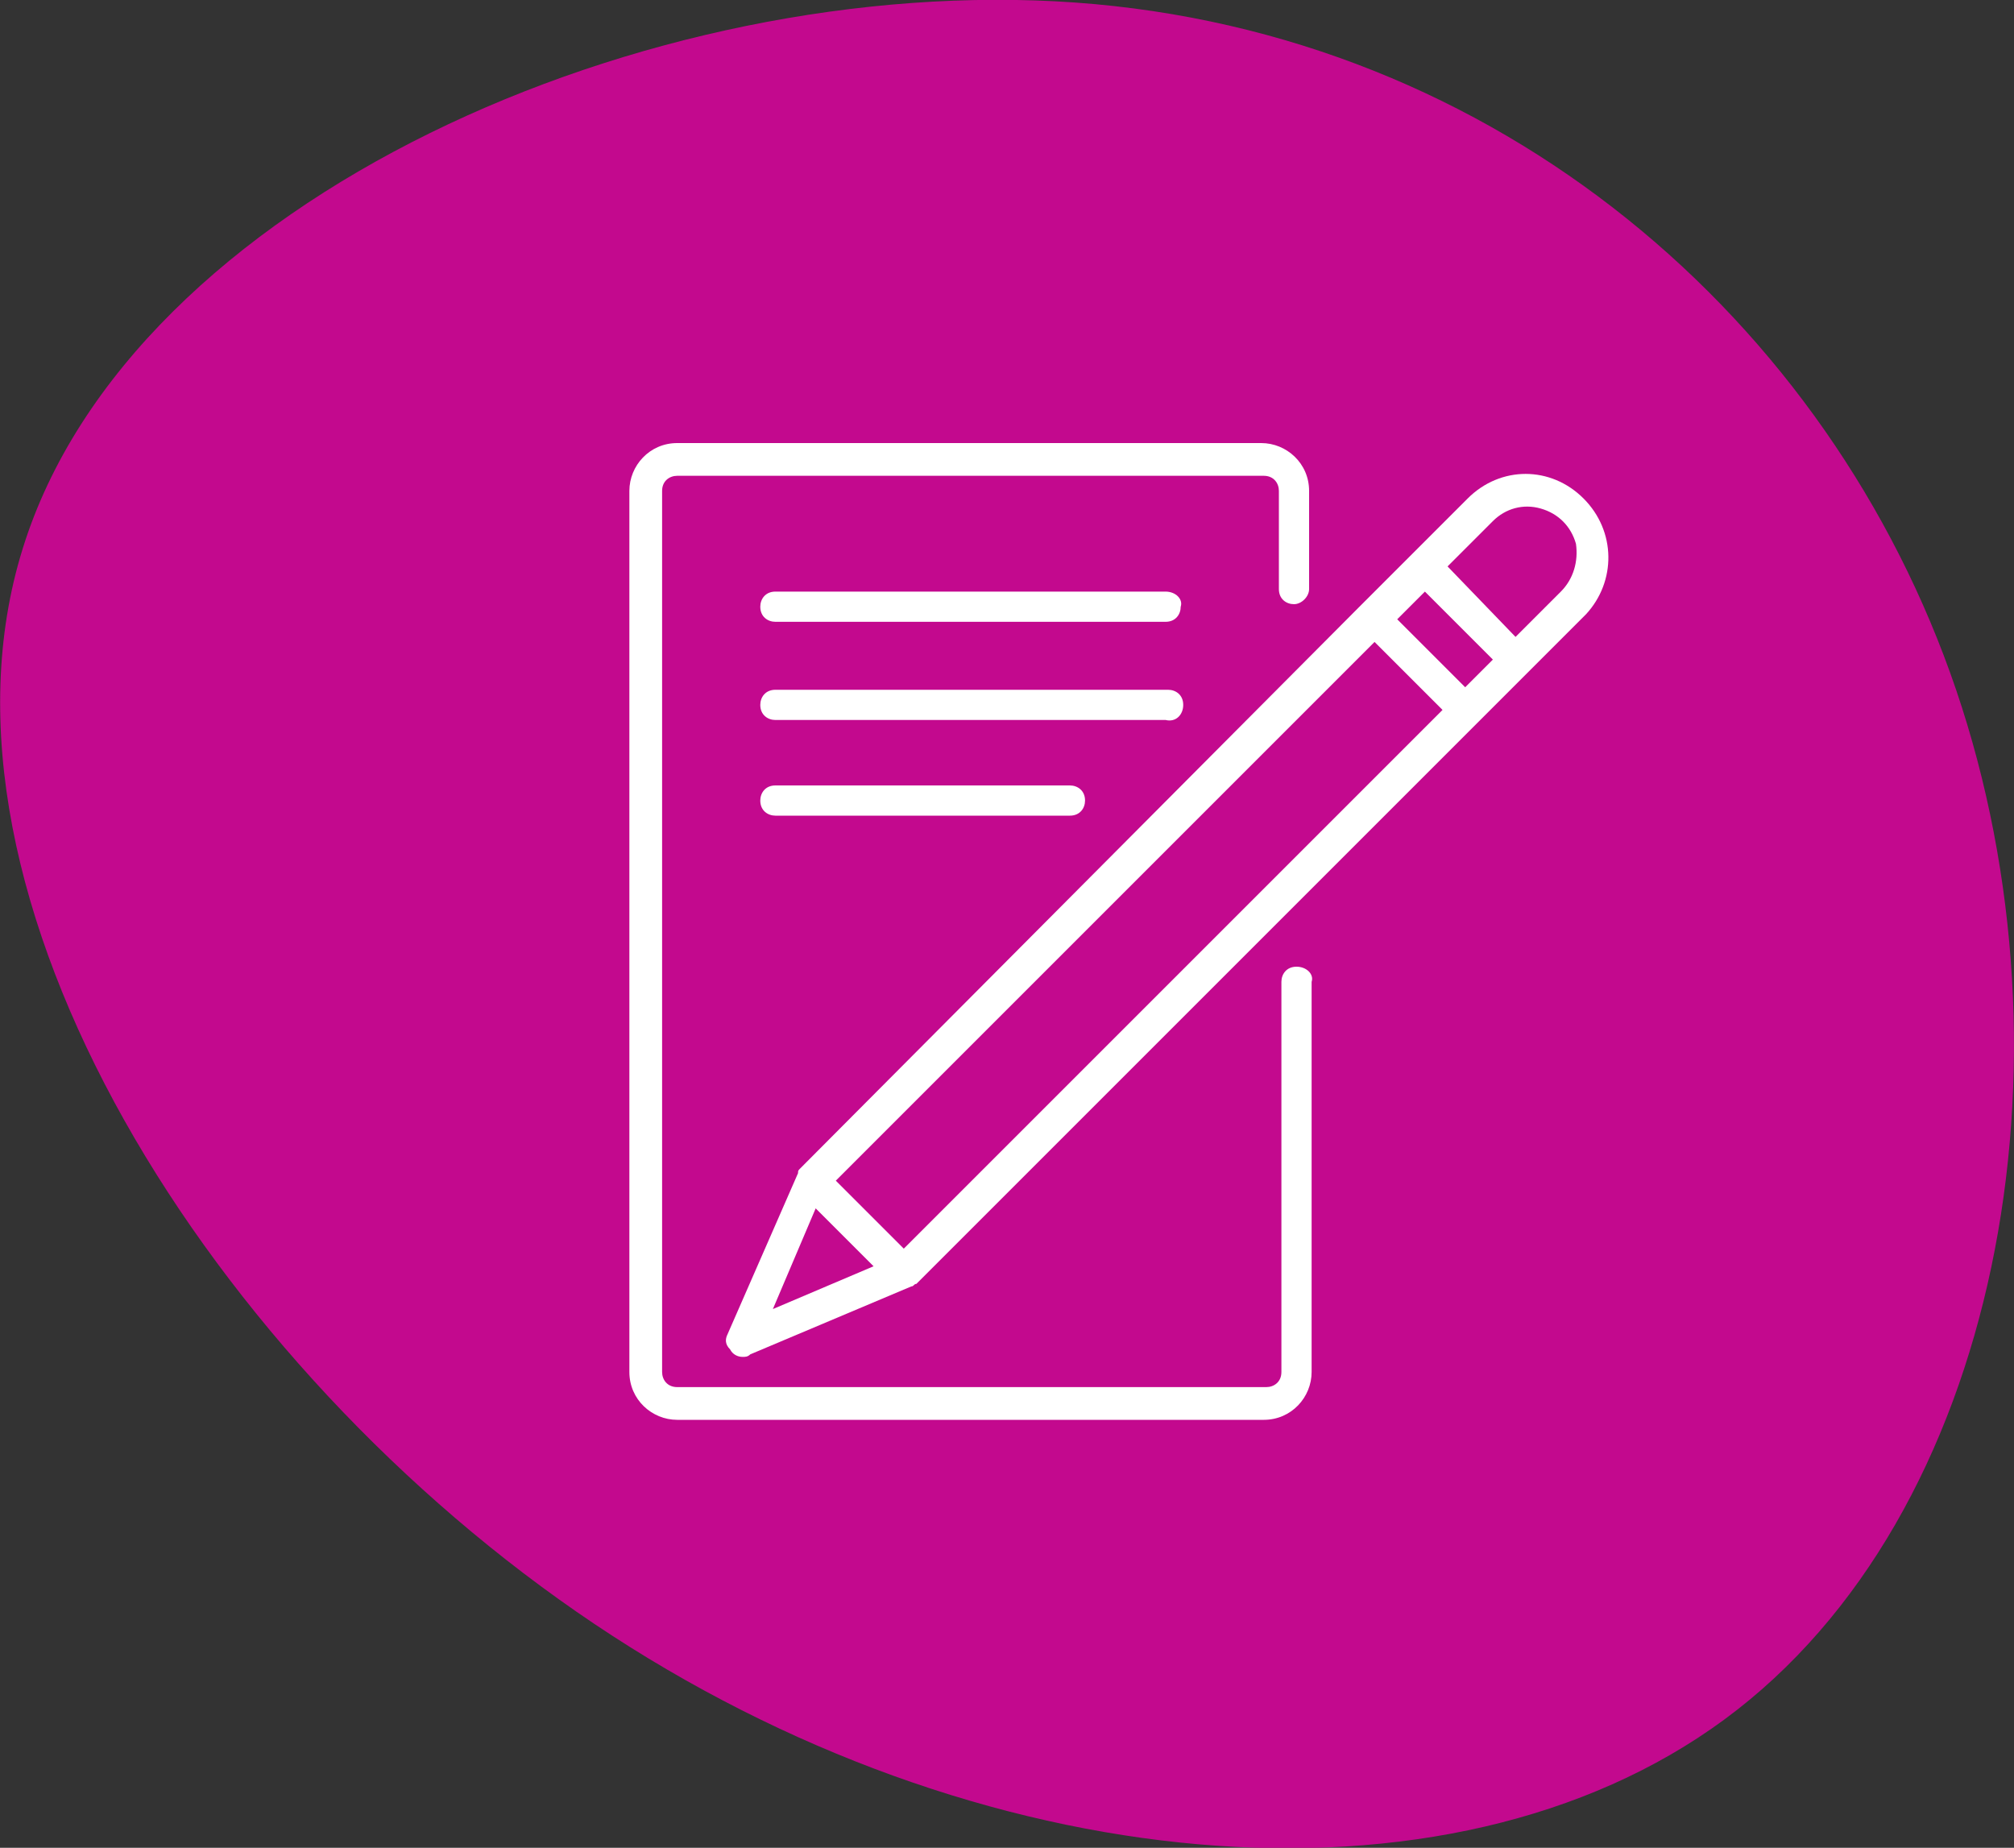 <?xml version="1.0" encoding="utf-8"?>
<!-- Generator: Adobe Illustrator 23.0.3, SVG Export Plug-In . SVG Version: 6.00 Build 0)  -->
<svg version="1.1" id="Capa_1" xmlns="http://www.w3.org/2000/svg" xmlns:xlink="http://www.w3.org/1999/xlink" x="0px" y="0px"
	 viewBox="0 0 80 73.4" style="enable-background:new 0 0 80 73.4;" xml:space="preserve">
<rect x="0" y="0" width="80" height="73.4" fill="#333333" stroke="none"/>
<style type="text/css">
	.st0{fill:#C3098E;}
	.st1{display:none;}
	.st2{display:inline;}
	.st3{fill:#702D94;}
	.st4{display:inline;fill:#702D94;}
	.st5{fill:#F6E4F1;}
	.st6{fill:#FFFFFF;}
</style>
<path class="st0" d="M77.7,27.4c5,14.7,1.8,32.8-9.2,40.9s-29.7,6.4-44.9-3.8s-27-28.9-22.7-42.7C5.2,7.9,25.8-1.1,42.7,0.1
	C59.5,1.3,72.7,12.7,77.7,27.4z"/>
<g transform="translate(1 1)" class="st1">
	<g class="st2">
		<g>
			<path class="st3" d="M56.3,53.6h-3.8V17.2c0-0.4-0.3-0.6-0.6-0.6H26.2c-0.4,0-0.6,0.3-0.6,0.6v36.4h-3.8c-0.4,0-0.6,0.3-0.6,0.6
				c0,0.4,0.3,0.6,0.6,0.6h4.5h2.6h20.4h2.6h4.5c0.4,0,0.6-0.3,0.6-0.6C56.9,53.8,56.6,53.6,56.3,53.6z M29.4,53.6V20.4h19.2v33.2
				H29.4z M49.9,53.6V19.7c0-0.4-0.3-0.6-0.6-0.6H28.8c-0.4,0-0.6,0.3-0.6,0.6v33.9h-1.3V17.8h24.3v35.8H49.9L49.9,53.6z"/>
			<path class="st3" d="M46.7,35.1h-2.6c-0.4,0-0.6,0.3-0.6,0.6v0.6h-1.3c-0.4,0-0.6,0.3-0.6,0.6c0,0.4,0.3,0.6,0.6,0.6h1.3v0.6
				c0,0.4,0.3,0.6,0.6,0.6h2.6c0.4,0,0.6-0.3,0.6-0.6v-2.6C47.3,35.3,47.1,35.1,46.7,35.1z M46,37.6h-1.3v-1.3H46V37.6L46,37.6z"/>
		</g>
	</g>
</g>
<g class="st1">
	<path class="st4" d="M59.2,53.1H54V20.2c0-0.3-0.3-0.6-0.6-0.7l-17.6-2c-0.4,0-0.7,0.2-0.7,0.6c0,0,0,0,0,0.1v1.3h-7.6
		c-0.4,0-0.7,0.3-0.7,0.7v32.9h-5.2c-0.4,0-0.7,0.3-0.7,0.7s0.3,0.7,0.7,0.7l0,0h13.5v1.3c0,0.4,0.3,0.7,0.7,0.7h0.1l17.5-2h5.8
		c0.4,0,0.7-0.3,0.7-0.7S59.6,53.1,59.2,53.1L59.2,53.1z M28.2,20.8h6.9v1.7h-4.5c-0.4,0-0.7,0.3-0.7,0.7v29.9h-1.7V20.8z
		 M31.2,53.1V23.9h3.9v29.2H31.2z M36.4,18.9l16.2,1.8v32.4L36.4,55V18.9z"/>
	<path class="st4" d="M39.3,35c-1.1,0-2,0.9-2,2s0.9,2,2,2s2-0.9,2-2l0,0C41.3,35.9,40.4,35,39.3,35z M39.3,37.6
		c-0.4,0-0.7-0.3-0.7-0.7s0.3-0.7,0.7-0.7S40,36.6,40,37C40,37.3,39.7,37.6,39.3,37.6z"/>
</g>
<g class="st1">
	<path class="st4" d="M41.3,17.6c-11,0-20,8.9-20,20c0,5.3,2.1,10.4,5.8,14.1c7.8,7.8,20.4,7.9,28.2,0.1s7.9-20.4,0.1-28.2l-0.1-0.1
		C51.7,19.7,46.6,17.6,41.3,17.6L41.3,17.6z M54.5,50.7c-7.3,7.3-19.1,7.3-26.3,0s-7.3-19.1,0-26.3s19.1-7.3,26.3,0
		S61.8,43.5,54.5,50.7z"/>
	<path class="st4" d="M41.3,20.3C31.8,20.3,24,28,24,37.6s7.8,17.3,17.3,17.3s17.3-7.8,17.3-17.3S50.9,20.3,41.3,20.3z M41.3,53.5
		c-8.8,0-16-7.2-16-16s7.2-16,16-16s16,7.2,16,16S50.1,53.5,41.3,53.5z"/>
	<path class="st4" d="M41.3,25.6c0.4,0,0.7-0.3,0.7-0.7v-1.3c0-0.4-0.3-0.7-0.7-0.7s-0.7,0.3-0.7,0.7v1.3
		C40.7,25.3,41,25.6,41.3,25.6z"/>
	<path class="st4" d="M41.3,49.5c-0.4,0-0.7,0.3-0.7,0.7v1.3c0,0.4,0.3,0.7,0.7,0.7s0.7-0.3,0.7-0.7v-1.3
		C42,49.8,41.7,49.5,41.3,49.5z"/>
	<path class="st4" d="M54,38.2h1.3c0.4,0,0.7-0.3,0.7-0.7s-0.3-0.7-0.7-0.7H54c-0.4,0-0.7,0.3-0.7,0.7S53.6,38.2,54,38.2z"/>
	<path class="st4" d="M28.7,36.9h-1.3c-0.4,0-0.7,0.3-0.7,0.7s0.3,0.7,0.7,0.7h1.3c0.4,0,0.7-0.3,0.7-0.7S29.1,36.9,28.7,36.9z"/>
	<path class="st4" d="M50.7,27.2l-0.9,0.9c-0.3,0.3-0.3,0.7,0,0.9s0.7,0.3,0.9,0l0.9-0.9c0.3-0.3,0.3-0.7,0-0.9
		C51.4,27,51,27,50.7,27.2L50.7,27.2z"/>
	<path class="st4" d="M31.9,46L31,47c-0.3,0.3-0.3,0.7,0,0.9c0.3,0.3,0.7,0.3,0.9,0l0.9-0.9c0.3-0.3,0.3-0.7,0-0.9
		C32.6,45.8,32.2,45.8,31.9,46z"/>
	<path class="st4" d="M50.7,46c-0.3-0.3-0.7-0.3-0.9,0c-0.3,0.3-0.3,0.7,0,0.9l0,0l0.9,0.9c0.3,0.3,0.7,0.3,0.9,0
		c0.3-0.3,0.3-0.7,0-0.9L50.7,46z"/>
	<path class="st4" d="M31.9,27.2c-0.3-0.3-0.7-0.3-0.9,0c-0.3,0.3-0.3,0.7,0,0.9l0.9,0.9c0.3,0.3,0.7,0.3,0.9,0
		c0.3-0.3,0.3-0.7,0-0.9L31.9,27.2z"/>
	<path class="st4" d="M48,30.3c-0.2,0-0.3,0.1-0.5,0.2l-4.8,4.8c-0.8-0.5-1.9-0.5-2.7,0l-2.9-2.8c-0.3-0.3-0.7-0.3-0.9,0
		s-0.3,0.7,0,0.9l0,0l2.8,2.8c-0.8,1.3-0.3,2.9,0.9,3.7c1.3,0.8,2.9,0.3,3.7-0.9c0.5-0.8,0.5-1.9,0-2.7l4.8-4.9
		c0.3-0.3,0.3-0.7,0-0.9C48.3,30.3,48.2,30.3,48,30.3z M41.3,38.9c-0.7,0-1.3-0.6-1.3-1.3s0.6-1.3,1.3-1.3s1.3,0.6,1.3,1.3
		C42.7,38.3,42.1,38.9,41.3,38.9z"/>
</g>
<g class="st1">
	<g class="st2">
		<path class="st3" d="M58.9,48.6c-0.4-0.3-1-0.3-1.3,0c-0.4,0.4-0.4,1.1,0,1.6l0,0l1.1,1.1l0,0l0,0c0.1,0,0.1,0.1,0.2,0.1
			c0.1,0,0.2-0.1,0.2-0.1l0,0l0,0l1.1-1.1l0,0c0.4-0.4,0.4-1.1,0-1.6C59.9,48.3,59.3,48.3,58.9,48.6L58.9,48.6z M59.8,49.8l-0.9,0.9
			L58,49.8c-0.2-0.2-0.2-0.6,0-0.8s0.5-0.1,0.7,0.1l0,0c0,0,0.1,0.1,0.2,0.1s0.2-0.1,0.2-0.1l0,0c0.2-0.2,0.5-0.2,0.7-0.1
			C60,49.2,60,49.6,59.8,49.8L59.8,49.8z"/>
		<path class="st3" d="M57.1,39.4c-0.2,0-0.3,0.1-0.3,0.3v0.2c0,0.2,0.1,0.3,0.3,0.3s0.3-0.1,0.3-0.3v-0.2
			C57.4,39.5,57.2,39.4,57.1,39.4z"/>
		<path class="st3" d="M60.6,40.2c0.2,0,0.3-0.1,0.3-0.3v-0.2c0-0.2-0.1-0.3-0.3-0.3s-0.3,0.1-0.3,0.3v0.2
			C60.4,40.1,60.5,40.2,60.6,40.2z"/>
		<path class="st3" d="M58.9,42.5c0.4,0,0.8-0.2,1.1-0.5c0.1-0.1,0.1-0.3,0-0.4c-0.1-0.1-0.3-0.1-0.4,0c-0.2,0.2-0.5,0.3-0.7,0.3
			s-0.5-0.1-0.6-0.3c-0.1-0.1-0.3-0.1-0.4,0c-0.1,0.1-0.1,0.3,0,0.4C58.1,42.3,58.4,42.5,58.9,42.5C58.8,42.5,58.9,42.5,58.9,42.5
			L58.9,42.5z"/>
		<path class="st3" d="M66.8,51.9l-0.6-4c-0.1-0.9-0.6-1.5-1.3-2c-0.8-0.7-1.1-3.5-1.2-5.9c0.1-0.2,0.2-0.4,0.2-0.7v-0.4
			c0-0.2-0.1-0.4-0.2-0.6v-0.1c0-2.7-2.2-5-5-5l0,0l0,0l0,0c-2.7,0-5,2.2-5,5v0.1c-0.1,0.2-0.2,0.4-0.2,0.6v0.4
			c0,0.3,0.1,0.5,0.2,0.7c0,0.5,0,1.3-0.1,2.1c0,0.1,0,0.2,0,0.3s0.1,0.2,0.2,0.2c0.1,0,0.2,0,0.3-0.1s0.1-0.2,0.1-0.3
			c0,0,0,0,0-0.1c0.1-0.7,0.1-1.3,0.1-1.8c0.1,0,0.2,0.1,0.4,0.1c0.1,1.1,0.9,2.4,2,3.1v0.8c0,0-2.1,0.5-3,1l0,0
			c0.2-0.4,0.3-1,0.4-1.6c0-0.2-0.1-0.3-0.2-0.3c-0.2,0-0.3,0.1-0.3,0.2c-0.3,1.5-0.6,2.1-0.9,2.3c-0.7,0.5-1.1,1.1-1.3,2l-0.6,4
			c0,0.1,0,0.4,0.1,0.5c0.1,0.2,0.4,0.2,0.6,0.2H66c0.2,0,0.4,0,0.6-0.2C66.8,52.2,66.8,52,66.8,51.9L66.8,51.9z M64,45.3
			C64,45.3,63.9,45.3,64,45.3c-0.9-0.4-3.1-1-3.1-1v-0.8c1.1-0.8,1.9-2,2-3.1c0.1,0,0.2,0,0.4-0.1C63.3,41.9,63.4,44,64,45.3
			L64,45.3z M63.5,38.9v0.4c0,0.4-0.3,0.5-0.6,0.6v-1.3h0.3C63.4,38.6,63.5,38.7,63.5,38.9z M54.8,39.9c-0.3-0.1-0.6-0.2-0.6-0.6
			v-0.4c0-0.2,0.1-0.3,0.3-0.3h0.3V39.9z M54.5,38c0.1-2.3,2-4.2,4.4-4.2s4.3,1.9,4.4,4.2h-0.8c-1.2,0-3.8,0-4.9-1.1l-0.5-0.5l0,0
			c-0.2-0.2-0.4-0.2-0.5,0c0,0,0,0,0,0.1c-0.1,0.2-0.2,0.4-0.3,0.6c-0.3,0.6-0.5,1-1.1,1C55.1,38,54.5,38,54.5,38L54.5,38z
			 M55.4,40.2v-1.6c0.8-0.1,1.1-0.7,1.3-1.3c0-0.1,0.1-0.2,0.2-0.3l0.3,0.4c1.2,1.2,3.7,1.3,5.1,1.3c0,0,0,0,0.1,0v1.6
			c0,1.3-1.2,2.8-2.6,3.4c-0.3,0.1-0.6,0.2-0.8,0.2s-0.5-0.1-0.8-0.2C56.6,43,55.4,41.4,55.4,40.2L55.4,40.2z M60.3,43.9v0.4
			c0,0.8-0.7,1.5-1.5,1.5s-1.5-0.7-1.5-1.5v-0.4c0.1,0.1,0.3,0.1,0.4,0.2c0.4,0.1,0.7,0.2,1,0.2s0.7-0.1,1-0.2
			C60.1,44,60.2,44,60.3,43.9L60.3,43.9z M51.6,52C51.5,52,51.5,52,51.6,52C51.5,52,51.5,52,51.6,52l0.5-4.1
			c0.1-0.8,0.7-1.4,1.5-1.9c0,0.6-0.1,1.2-0.2,1.7c-0.2,1.5-0.3,2.9,0.5,4.3H51.6z M54.6,52c-1-1.3-0.8-2.6-0.6-4.2
			c0.1-0.7,0.2-1.3,0.2-2.1c0.3-0.1,0.5-0.2,0.8-0.3v1.8c0,0.3,0.2,0.5,0.5,0.5h2.9c0.2,0,0.3-0.1,0.3-0.3s-0.1-0.3-0.3-0.3h-2.8
			v-1.9c0.4-0.1,0.9-0.2,1.3-0.3c0.1,0,0.1,0,0.2,0c0.2,0.8,1,1.5,1.9,1.5s1.7-0.6,1.9-1.5c0.1,0,0.1,0,0.2,0
			c0.4,0.1,0.8,0.2,1.3,0.3v1.9h-2.7c-0.2,0-0.3,0.1-0.3,0.3s0.1,0.3,0.3,0.3h2.8c0.3,0,0.5-0.2,0.5-0.5v-1.8
			c0.3,0.1,0.5,0.2,0.8,0.3c0,0.7,0.1,1.4,0.2,2.1c0.2,1.6,0.3,2.9-0.6,4.2H54.6L54.6,52z M66.1,52h-2.3c0.8-1.4,0.7-2.8,0.5-4.3
			c-0.1-0.5-0.1-1.1-0.2-1.7c0.8,0.4,1.4,1,1.5,1.9l0.6,4V52C66.2,52,66.2,52,66.1,52z"/>
	</g>
</g>
<g class="st1">
	<g class="st2">
		<path class="st3" d="M23.4,48.6c-0.4-0.3-1-0.3-1.3,0c-0.4,0.4-0.4,1.1,0,1.6l0,0l1.1,1.1l0,0l0,0c0.1,0,0.1,0.1,0.2,0.1
			s0.2-0.1,0.2-0.1l0,0l0,0l1.1-1.1l0,0c0.4-0.4,0.4-1.1,0-1.6C24.4,48.3,23.9,48.3,23.4,48.6L23.4,48.6z M24.4,49.8l-0.9,0.9
			l-0.9-0.9c-0.2-0.2-0.2-0.6,0-0.8s0.5-0.1,0.7,0.1l0,0c0,0,0.1,0.1,0.2,0.1s0.2-0.1,0.2-0.1l0,0c0.2-0.2,0.5-0.2,0.7-0.1
			C24.6,49.2,24.6,49.6,24.4,49.8L24.4,49.8z"/>
		<path class="st3" d="M21.7,39.4c-0.2,0-0.3,0.1-0.3,0.3v0.2c0,0.2,0.1,0.3,0.3,0.3c0.2,0,0.3-0.1,0.3-0.3v-0.2
			C21.9,39.5,21.8,39.4,21.7,39.4z"/>
		<path class="st3" d="M25.2,40.2c0.2,0,0.3-0.1,0.3-0.3v-0.2c0-0.2-0.1-0.3-0.3-0.3c-0.2,0-0.3,0.1-0.3,0.3v0.2
			C24.9,40.1,25.1,40.2,25.2,40.2z"/>
		<path class="st3" d="M23.4,42.5c0.4,0,0.8-0.2,1.1-0.5c0.1-0.1,0.1-0.3,0-0.4c-0.1-0.1-0.3-0.1-0.4,0c-0.2,0.2-0.5,0.3-0.7,0.3
			s-0.5-0.1-0.6-0.3c-0.1-0.1-0.3-0.1-0.4,0s-0.1,0.3,0,0.4C22.6,42.3,23,42.5,23.4,42.5L23.4,42.5L23.4,42.5z"/>
		<path class="st3" d="M31.4,51.9l-0.6-4c-0.1-0.9-0.6-1.5-1.3-2c-0.8-0.7-1.1-3.5-1.2-5.9c0.1-0.2,0.2-0.4,0.2-0.7v-0.4
			c0-0.2-0.1-0.4-0.2-0.6v-0.1c0-2.7-2.2-5-5-5l0,0l0,0l0,0c-2.7,0-5,2.2-5,5v0.1c-0.1,0.2-0.2,0.4-0.2,0.6v0.4
			c0,0.3,0.1,0.5,0.2,0.7c0,0.5,0,1.3-0.1,2.1c0,0.1,0,0.2,0,0.3s0.1,0.2,0.2,0.2s0.2,0,0.3-0.1c0.1-0.1,0.1-0.2,0.1-0.3
			c0,0,0,0,0-0.1c0.1-0.7,0.1-1.3,0.1-1.8c0.1,0,0.2,0.1,0.4,0.1c0.1,1.1,0.9,2.4,2,3.1v0.8c0,0-2.1,0.5-3,1l0,0
			c0.2-0.4,0.3-1,0.4-1.6c0-0.2-0.1-0.3-0.2-0.3c-0.2,0-0.3,0.1-0.3,0.2c-0.3,1.5-0.6,2.1-0.9,2.3c-0.7,0.5-1.1,1.1-1.3,2l-0.6,4
			c0,0.1,0,0.4,0.1,0.5c0.1,0.2,0.4,0.2,0.6,0.2h14.5c0.2,0,0.4,0,0.6-0.2S31.4,52,31.4,51.9L31.4,51.9z M28.5,45.3L28.5,45.3
			c-0.9-0.4-3.1-1-3.1-1v-0.8c1.1-0.8,1.9-2,2-3.1c0.1,0,0.2,0,0.4-0.1C27.9,41.9,28,44,28.5,45.3L28.5,45.3z M28.1,38.9v0.4
			c0,0.4-0.3,0.5-0.6,0.6v-1.3h0.3C27.9,38.6,28.1,38.7,28.1,38.9z M19.4,39.9c-0.3-0.1-0.6-0.2-0.6-0.6v-0.4c0-0.2,0.1-0.3,0.3-0.3
			h0.3C19.4,38.6,19.4,39.9,19.4,39.9z M19.1,38c0.1-2.3,2-4.2,4.4-4.2s4.3,1.9,4.4,4.2h-0.8c-1.2,0-3.8,0-4.9-1.1l-0.5-0.5l0,0
			c-0.2-0.2-0.4-0.2-0.5,0c0,0,0,0,0,0.1c-0.1,0.2-0.2,0.4-0.3,0.6c-0.3,0.6-0.5,1-1.1,1C19.7,38,19.1,38,19.1,38L19.1,38z M20,40.2
			v-1.6c0.8-0.1,1.1-0.7,1.3-1.3c0-0.1,0.1-0.2,0.2-0.3l0.3,0.4c1.2,1.2,3.7,1.3,5.1,1.3c0,0,0,0,0.1,0v1.6c0,1.3-1.2,2.8-2.6,3.4
			c-0.3,0.1-0.6,0.2-0.8,0.2c-0.3,0-0.5-0.1-0.8-0.2C21.2,43,20,41.4,20,40.2L20,40.2z M24.9,43.9v0.4c0,0.8-0.7,1.5-1.5,1.5
			s-1.5-0.7-1.5-1.5v-0.4c0.1,0.1,0.3,0.1,0.4,0.2c0.4,0.1,0.7,0.2,1,0.2s0.7-0.1,1-0.2C24.6,44,24.8,44,24.9,43.9L24.9,43.9z
			 M16.2,52c-0.1,0-0.1,0-0.1,0s0,0,0-0.1l0.6-4c0.1-0.8,0.7-1.4,1.5-1.9c0,0.6-0.1,1.2-0.2,1.7c-0.2,1.5-0.3,2.9,0.5,4.3H16.2z
			 M19.1,52c-1-1.3-0.8-2.6-0.6-4.2c0.1-0.7,0.2-1.3,0.2-2.1c0.3-0.1,0.5-0.2,0.8-0.3v1.8c0,0.3,0.2,0.5,0.5,0.5h2.9
			c0.2,0,0.3-0.1,0.3-0.3s-0.1-0.3-0.3-0.3H20v-1.9c0.4-0.1,0.9-0.2,1.3-0.3c0.1,0,0.1,0,0.2,0c0.2,0.8,1,1.5,1.9,1.5
			s1.7-0.6,1.9-1.5c0.1,0,0.1,0,0.2,0c0.4,0.1,0.8,0.2,1.3,0.3v1.9h-2.7c-0.2,0-0.3,0.1-0.3,0.3s0.1,0.3,0.3,0.3H27
			c0.3,0,0.5-0.2,0.5-0.5v-1.8c0.3,0.1,0.5,0.2,0.8,0.3c0,0.7,0.1,1.4,0.2,2.1c0.2,1.6,0.3,2.9-0.6,4.2H19.1L19.1,52z M30.7,52h-2.3
			c0.8-1.4,0.7-2.8,0.5-4.3c-0.1-0.5-0.1-1.1-0.2-1.7c0.8,0.4,1.4,1,1.5,1.9l0.6,4V52C30.8,52,30.8,52,30.7,52z"/>
	</g>
</g>
<g class="st1">
	<g class="st2">
		<g>
			<path class="st3" d="M44.5,52.1h-0.3h-0.1v0.1v1.6c0,0.2-0.1,0.4-0.2,0.6c-0.2,0.2-0.4,0.2-0.6,0.2H39c-0.2,0-0.4-0.1-0.6-0.2
				c-0.2-0.2-0.2-0.4-0.2-0.6v-4.2c0-0.2,0.1-0.4,0.2-0.6c0.2-0.2,0.4-0.2,0.6-0.2h3.6h0.1v-0.1v-0.3v-0.1h-0.1H39
				c-0.4,0-0.7,0.1-1,0.4c-0.3,0.3-0.4,0.6-0.4,1v4.2c0,0.4,0.1,0.7,0.4,1c0.3,0.3,0.6,0.4,1,0.4h4.2c0.4,0,0.7-0.1,1-0.4
				c0.3-0.3,0.4-0.6,0.4-1v-1.6v-0.1C44.6,52.1,44.6,52.1,44.5,52.1z"/>
			<path class="st3" d="M46.5,47.6c-0.1-0.1-0.1-0.1-0.2-0.1h-2.6c-0.1,0-0.2,0-0.2,0.1c-0.1,0.1-0.1,0.1-0.1,0.2
				c0,0.1,0,0.2,0.1,0.2l0.9,0.9L41,52.3l-0.1,0.1c0,0,0,0.1,0.1,0.1l0.6,0.6l0.1,0.1c0,0,0.1,0,0.1-0.1l3.3-3.3l0.9,0.9
				c0.1,0.1,0.1,0.1,0.2,0.1s0.2,0,0.2-0.1c0.1-0.1,0.1-0.1,0.1-0.2v-2.6C46.6,47.8,46.6,47.7,46.5,47.6z"/>
		</g>
	</g>
	<g class="st2">
		<g>
			<path class="st3" d="M37.5,28.7c-0.3,0-0.6,0.3-0.6,0.6v0.5c0,0.3,0.3,0.6,0.6,0.6s0.6-0.3,0.6-0.6v-0.5
				C38.1,28.9,37.8,28.7,37.5,28.7z"/>
			<path class="st3" d="M45.2,30.3c0.3,0,0.6-0.3,0.6-0.6v-0.5c0-0.3-0.3-0.6-0.6-0.6s-0.6,0.3-0.6,0.6v0.5
				C44.6,30.1,44.8,30.3,45.2,30.3z"/>
			<path class="st3" d="M41.3,35.3c0.9,0,1.7-0.4,2.4-1.1c0.2-0.2,0.2-0.6,0-0.9c-0.2-0.2-0.6-0.2-0.9,0c-0.4,0.5-1,0.7-1.5,0.7
				s-1-0.2-1.4-0.7C39.7,33,39.3,33,39,33.2c-0.3,0.2-0.3,0.6-0.1,0.9C39.6,34.9,40.4,35.3,41.3,35.3L41.3,35.3L41.3,35.3z"/>
			<path class="st5" d="M51.8,42c0,0,5.6-1.3,6,12.4H49L51.8,42z"/>
			<path class="st5" d="M30.9,42c0,0-5.6-1.3-6,12.4h8.8L30.9,42z"/>
			<path class="st3" d="M58.4,55.5l-1.2-8.6c-0.3-1.8-1.3-3.2-2.7-4.3c-1.8-1.5-2.4-7.5-2.5-12.7c0.3-0.4,0.5-0.9,0.5-1.5v-0.8
				c0-0.5-0.2-0.9-0.5-1.3v-0.2c0-5.9-4.8-10.7-10.7-10.7l0,0l0,0l0,0c-5.9,0-10.7,4.8-10.7,10.7v0.2c-0.3,0.3-0.5,0.8-0.5,1.3v0.8
				c0,0.6,0.2,1.1,0.5,1.5c0,1.1-0.1,2.8-0.2,4.6c0,0.2-0.1,0.5,0,0.7s0.2,0.3,0.4,0.4c0.2,0,0.4,0,0.6-0.2s0.2-0.4,0.2-0.6v-0.1
				c0.1-1.4,0.2-2.7,0.2-3.8c0.2,0.1,0.5,0.1,0.8,0.2c0.2,2.4,2,5.1,4.3,6.7v1.7c0,0-4.6,1.2-6.5,2.1c0,0,0,0-0.1,0
				c0.4-0.9,0.6-2.1,0.9-3.4c0.1-0.3-0.2-0.6-0.5-0.7c-0.3-0.1-0.6,0.2-0.7,0.5c-0.5,3.1-1.3,4.4-1.9,4.9c-1.4,1.1-2.5,2.4-2.7,4.3
				l-1.2,8.6c0,0.3-0.1,0.8,0.2,1.1c0.3,0.4,0.8,0.4,1.2,0.4H57c0.4,0,0.9,0,1.2-0.4C58.5,56.3,58.4,55.8,58.4,55.5L58.4,55.5z
				 M52.3,41.3C52.3,41.3,52.2,41.3,52.3,41.3c-2-0.9-6.6-2.1-6.6-2.1v-1.7c2.3-1.6,4.1-4.3,4.3-6.7c0.3,0,0.5-0.1,0.8-0.2
				C50.9,34,51.2,38.4,52.3,41.3L52.3,41.3z M51.3,27.6v0.8c0,0.8-0.6,1.2-1.2,1.3V27h0.6C51,26.9,51.3,27.2,51.3,27.6z M32.6,29.7
				c-0.6-0.1-1.2-0.5-1.2-1.3v-0.8c0-0.4,0.3-0.7,0.6-0.7h0.6V29.7z M31.9,25.7c0.2-5,4.4-9,9.4-9.1c5.1,0,9.2,4.1,9.4,9.1H49
				c-2.7,0-8.2,0-10.5-2.4l-1.1-1.2l0,0c-0.4-0.4-0.8-0.4-1.1,0l-0.1,0.1c-0.3,0.4-0.5,0.9-0.7,1.3c-0.6,1.4-1,2.1-2.3,2.1
				C33.2,25.7,31.9,25.7,31.9,25.7L31.9,25.7z M33.8,30.3v-3.4c1.7-0.3,2.3-1.6,2.8-2.8c0.1-0.2,0.2-0.5,0.3-0.7l0.7,0.8
				c2.5,2.7,8,2.8,11,2.8h0.1v3.4c0,2.7-2.7,6.1-5.7,7.2c-0.7,0.3-1.3,0.4-1.8,0.4c-0.6,0-1.1-0.1-1.8-0.4
				C36.5,36.4,33.8,33.1,33.8,30.3L33.8,30.3z M44.5,38.3v1c0,1.7-1.4,3.1-3.1,3.1c-1.7,0-3.1-1.4-3.1-3.1v-1
				c0.3,0.1,0.6,0.3,0.9,0.4c0.8,0.3,1.5,0.4,2.2,0.4s1.4-0.1,2.2-0.4C43.9,38.6,44.2,38.5,44.5,38.3L44.5,38.3z M25.7,55.8
				c-0.1,0-0.2,0-0.2,0v-0.1l1.2-8.6c0.3-1.8,1.5-3.1,3.2-4.1c-0.1,1.3-0.2,2.5-0.3,3.7c-0.4,3.2-0.7,6.2,1.1,9.2L25.7,55.8z
				 M32.1,55.8c-2.1-2.8-1.7-5.6-1.3-9c0.2-1.4,0.3-2.9,0.4-4.4c0.5-0.2,1.1-0.5,1.7-0.7v3.9c0,0.6,0.5,1,1,1H40
				c0.3,0,0.6-0.3,0.6-0.6s-0.3-0.6-0.6-0.6h-6v-4c1-0.3,1.9-0.5,2.8-0.7c0.1,0,0.3-0.1,0.4-0.1c0.5,1.8,2.2,3.2,4.2,3.2
				s3.7-1.3,4.2-3.2c0.1,0,0.3,0.1,0.4,0.1c0.8,0.2,1.8,0.5,2.8,0.7v4H43c-0.3,0-0.6,0.3-0.6,0.6s0.3,0.6,0.6,0.6h6.1
				c0.6,0,1-0.5,1-1v-3.9c0.6,0.2,1.1,0.4,1.7,0.7c0,1.6,0.2,3,0.4,4.4c0.4,3.4,0.7,6.2-1.3,9H32.1L32.1,55.8z M57,55.8h-4.9
				c1.8-3,1.5-6,1.1-9.2c-0.1-1.2-0.3-2.4-0.3-3.7c1.7,1,2.9,2.3,3.2,4.1l1.2,8.6c0,0.1,0,0.1,0,0.1C57.2,55.8,57.1,55.8,57,55.8z"
				/>
		</g>
	</g>
</g>
<g>
	<g>
		<g>
			<path class="st6" d="M51.5,38.4c-0.4,0-0.6,0.3-0.6,0.6v15.5c0,0.4-0.3,0.6-0.6,0.6H26.9c-0.4,0-0.6-0.3-0.6-0.6v-35
				c0-0.4,0.3-0.6,0.6-0.6h23.3c0.4,0,0.6,0.3,0.6,0.6v3.9c0,0.4,0.3,0.6,0.6,0.6s0.6-0.3,0.6-0.6v-3.9c0-1.1-0.9-1.9-1.9-1.9H26.9
				c-1.1,0-1.9,0.9-1.9,1.9v35c0,1.1,0.9,1.9,1.9,1.9h23.3c1.1,0,1.9-0.9,1.9-1.9V39C52.2,38.7,51.9,38.4,51.5,38.4z"/>
			<path class="st6" d="M62.9,19.8c-1.3-1.3-3.3-1.3-4.6,0l0,0l-4.3,4.3L31.8,46.4c0,0,0,0,0,0c-0.1,0.1-0.1,0.1-0.1,0.2l0,0
				L28.9,53c-0.1,0.2-0.1,0.4,0.1,0.6c0.1,0.2,0.3,0.3,0.5,0.3c0.1,0,0.2,0,0.3-0.1l6.4-2.7l0,0c0.1,0,0.1-0.1,0.2-0.1c0,0,0,0,0,0
				l22.3-22.3l4.3-4.3C64.2,23.1,64.2,21.1,62.9,19.8z M30.7,52l1.7-4l2.3,2.3L30.7,52z M35.9,49.6l-2.7-2.7l21.4-21.4l2.7,2.7
				L35.9,49.6z M58.2,27.3l-2.7-2.7l1.1-1.1l2.7,2.7L58.2,27.3z M62,23.5L62,23.5l-1.8,1.8l-2.7-2.8l1.8-1.8
				c0.5-0.5,1.2-0.7,1.9-0.5c0.7,0.2,1.2,0.7,1.4,1.4C62.7,22.3,62.5,23,62,23.5z"/>
			<path class="st6" d="M46.3,23.5H30.8c-0.4,0-0.6,0.3-0.6,0.6c0,0.4,0.3,0.6,0.6,0.6h15.5c0.4,0,0.6-0.3,0.6-0.6
				C47,23.8,46.7,23.5,46.3,23.5z"/>
			<path class="st6" d="M47,28c0-0.4-0.3-0.6-0.6-0.6H30.8c-0.4,0-0.6,0.3-0.6,0.6c0,0.4,0.3,0.6,0.6,0.6h15.5
				C46.7,28.7,47,28.4,47,28z"/>
			<path class="st6" d="M30.8,31.2c-0.4,0-0.6,0.3-0.6,0.6c0,0.4,0.3,0.6,0.6,0.6h11.7c0.4,0,0.6-0.3,0.6-0.6c0-0.4-0.3-0.6-0.6-0.6
				H30.8z"/>
		</g>
	</g>
</g>
</svg>
